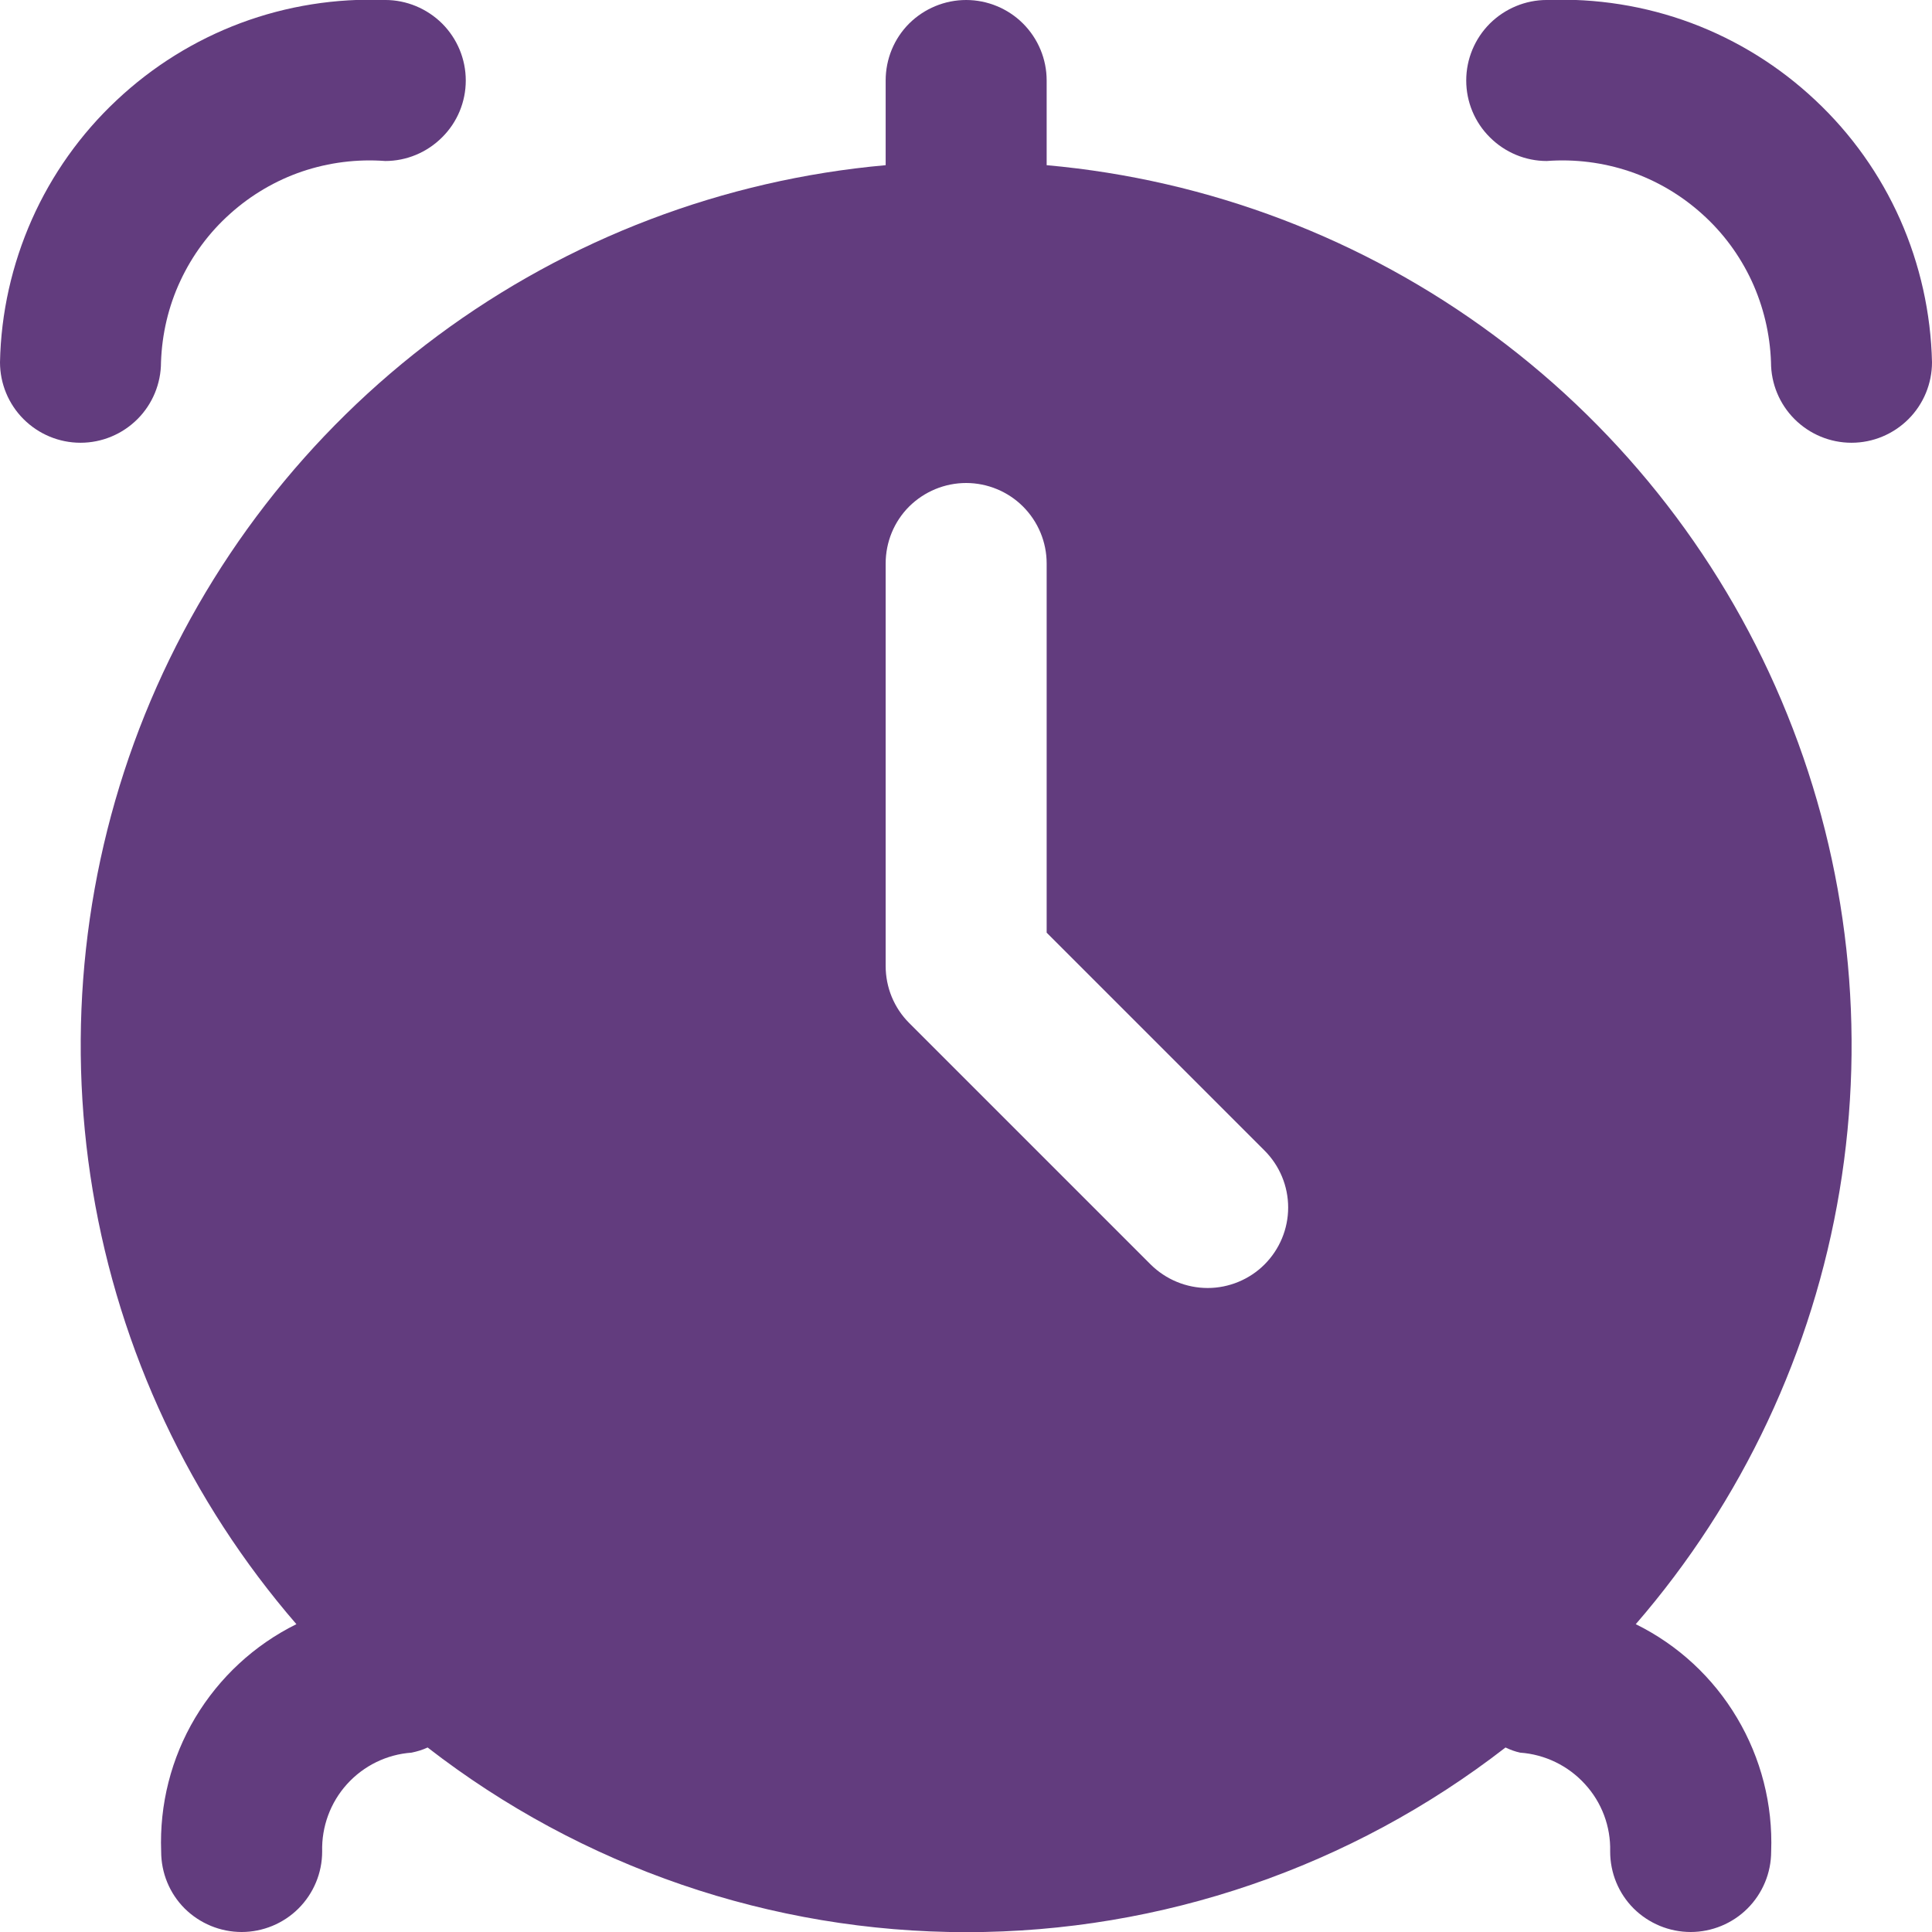 <?xml version="1.0" encoding="UTF-8"?> <svg xmlns="http://www.w3.org/2000/svg" width="12" height="12" viewBox="0 0 12 12" fill="none"><g clip-path="url(#clip0_1001_2236)"><path d="M12 2.25C12 2.383 11.947 2.51 11.854 2.603C11.76 2.697 11.633 2.75 11.5 2.75C11.367 2.75 11.24 2.697 11.146 2.603C11.053 2.51 11 2.383 11 2.25C10.994 2.075 10.953 1.903 10.88 1.745C10.806 1.586 10.701 1.444 10.571 1.328C10.441 1.211 10.288 1.121 10.123 1.065C9.957 1.009 9.782 0.987 9.607 1C9.475 1 9.348 0.947 9.254 0.853C9.16 0.76 9.107 0.633 9.107 0.5C9.107 0.367 9.16 0.24 9.254 0.146C9.348 0.053 9.475 -7.19066e-05 9.607 -7.19066e-05C9.913 -0.012 10.218 0.036 10.505 0.143C10.791 0.25 11.053 0.413 11.276 0.623C11.499 0.832 11.678 1.084 11.802 1.363C11.926 1.643 11.993 1.944 12 2.25V2.25Z" fill="#623C7E"></path><path d="M1 2.25C1.006 2.075 1.046 1.903 1.12 1.745C1.194 1.586 1.299 1.444 1.429 1.328C1.559 1.211 1.712 1.121 1.877 1.065C2.043 1.009 2.218 0.987 2.393 1C2.525 1 2.652 0.947 2.746 0.853C2.84 0.76 2.893 0.633 2.893 0.5C2.893 0.367 2.84 0.24 2.746 0.146C2.652 0.053 2.525 -7.19066e-05 2.393 -7.19066e-05C2.087 -0.012 1.782 0.036 1.495 0.143C1.209 0.25 0.947 0.413 0.724 0.623C0.501 0.832 0.322 1.084 0.198 1.363C0.074 1.643 0.006 1.944 0 2.25C0 2.383 0.053 2.51 0.146 2.603C0.24 2.697 0.367 2.75 0.5 2.75C0.633 2.75 0.76 2.697 0.854 2.603C0.947 2.51 1 2.383 1 2.25Z" fill="#623C7E"></path><path d="M10.16 10.088C10.822 9.324 11.26 8.392 11.426 7.395C11.592 6.398 11.48 5.375 11.101 4.438C10.723 3.501 10.093 2.686 9.281 2.084C8.47 1.482 7.507 1.116 6.501 1.026V0.5C6.501 0.367 6.448 0.24 6.354 0.146C6.261 0.053 6.133 0 6.001 0C5.868 0 5.741 0.053 5.647 0.146C5.553 0.24 5.501 0.367 5.501 0.5V1.026C4.494 1.116 3.532 1.482 2.72 2.084C1.909 2.686 1.279 3.501 0.9 4.438C0.522 5.375 0.41 6.398 0.576 7.395C0.742 8.392 1.18 9.324 1.841 10.088C1.58 10.217 1.362 10.419 1.212 10.67C1.063 10.92 0.99 11.209 1.001 11.5C1.001 11.633 1.053 11.76 1.147 11.854C1.241 11.947 1.368 12 1.501 12C1.633 12 1.761 11.947 1.854 11.854C1.948 11.76 2.001 11.633 2.001 11.5C1.997 11.346 2.052 11.196 2.155 11.082C2.259 10.967 2.402 10.897 2.556 10.886C2.59 10.879 2.624 10.869 2.656 10.854C3.614 11.597 4.791 12.001 6.003 12.001C7.215 12.001 8.393 11.597 9.351 10.854C9.38 10.868 9.41 10.879 9.442 10.886C9.596 10.897 9.74 10.967 9.844 11.081C9.949 11.195 10.005 11.345 10.001 11.5C10.001 11.633 10.053 11.76 10.147 11.854C10.241 11.947 10.368 12 10.501 12C10.633 12 10.761 11.947 10.854 11.854C10.948 11.76 11.001 11.633 11.001 11.5C11.012 11.209 10.938 10.92 10.789 10.67C10.64 10.419 10.422 10.217 10.16 10.088V10.088ZM7.854 7.854C7.761 7.947 7.633 8 7.501 8C7.368 8 7.241 7.947 7.147 7.854L5.647 6.354C5.553 6.26 5.501 6.133 5.501 6V3.5C5.501 3.367 5.553 3.24 5.647 3.146C5.741 3.053 5.868 3 6.001 3C6.133 3 6.261 3.053 6.354 3.146C6.448 3.24 6.501 3.367 6.501 3.5V5.793L7.854 7.146C7.948 7.24 8.001 7.367 8.001 7.5C8.001 7.633 7.948 7.76 7.854 7.854V7.854Z" fill="#623C7E"></path></g><defs><clipPath id="clip0_1001_2236"><rect width="12" height="12" fill="white"></rect></clipPath></defs></svg> 